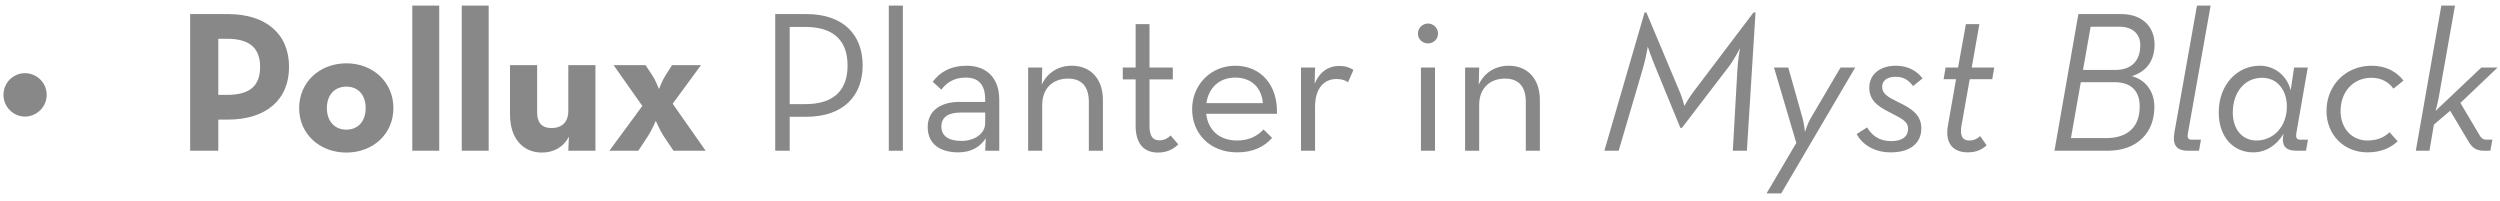 <svg xmlns="http://www.w3.org/2000/svg" width="199" height="16" viewBox="0 0 199 16" fill="none"><path d="M1.989 9.28C1.077 9.28 0.277 8.528 0.277 7.552C0.277 6.56 1.077 5.824 1.989 5.824C2.901 5.824 3.717 6.56 3.717 7.552C3.717 8.528 2.901 9.28 1.989 9.28ZM15.136 12V1.12H18.144C21.184 1.12 23.008 2.704 23.008 5.328C23.008 7.952 21.168 9.52 18.144 9.52H17.376V12H15.136ZM17.376 7.552H18.08C19.904 7.552 20.704 6.816 20.704 5.328C20.704 3.824 19.872 3.088 18.08 3.088H17.376V7.552ZM27.571 12.144C25.459 12.144 23.811 10.672 23.811 8.608C23.811 6.528 25.459 5.04 27.571 5.04C29.683 5.04 31.315 6.528 31.315 8.608C31.315 10.672 29.683 12.144 27.571 12.144ZM27.571 10.32C28.531 10.32 29.107 9.616 29.107 8.608C29.107 7.584 28.531 6.896 27.571 6.896C26.611 6.896 26.019 7.584 26.019 8.608C26.019 9.616 26.611 10.32 27.571 10.32ZM32.818 12V0.448H34.962V12H32.818ZM36.755 12V0.448H38.899V12H36.755ZM43.141 12.144C41.653 12.144 40.597 11.056 40.597 9.12V5.184H42.757V8.976C42.757 9.744 43.125 10.192 43.893 10.192C44.757 10.192 45.237 9.696 45.237 8.832V5.184H47.397V12H45.237L45.285 10.88C44.869 11.696 44.085 12.144 43.141 12.144ZM48.506 12L51.13 8.432L48.842 5.184H51.386L51.946 6.032C52.186 6.4 52.458 7.088 52.458 7.088C52.458 7.088 52.714 6.4 52.954 6.032L53.498 5.184H55.802L53.546 8.256L56.17 12H53.61L52.826 10.832C52.538 10.4 52.202 9.616 52.202 9.616C52.202 9.616 51.866 10.4 51.578 10.832L50.81 12H48.506ZM61.707 12V1.12H64.171C67.147 1.12 68.667 2.768 68.667 5.216C68.667 7.616 67.147 9.296 64.171 9.296H62.859V12H61.707ZM62.859 8.288H64.107C66.555 8.288 67.467 7.008 67.467 5.216C67.467 3.424 66.555 2.144 64.107 2.144H62.859V8.288ZM70.748 12V0.448H71.868V12H70.748ZM78.421 8.112V7.952C78.421 6.672 77.845 6.176 76.869 6.176C75.941 6.176 75.349 6.576 74.933 7.136L74.245 6.512C74.821 5.728 75.685 5.232 76.949 5.232C78.421 5.232 79.541 6.096 79.541 7.936V12H78.421L78.469 11.008C78.021 11.68 77.333 12.128 76.277 12.128C74.869 12.128 73.845 11.488 73.845 10.112C73.845 8.752 74.965 8.112 76.357 8.112H78.421ZM78.421 8.96H76.437C75.589 8.96 74.933 9.264 74.933 10.064C74.933 10.816 75.493 11.216 76.533 11.216C77.557 11.216 78.421 10.656 78.421 9.792V8.96ZM81.84 12V5.376H82.96L82.928 6.736C83.36 5.792 84.24 5.232 85.312 5.232C86.784 5.232 87.792 6.24 87.792 7.968V12H86.672V8.096C86.672 6.928 86.128 6.256 85.024 6.256C83.792 6.256 82.96 7.04 82.96 8.352V12H81.84ZM92.172 12.144C91.164 12.144 90.396 11.568 90.396 10V6.32H89.372V5.376H90.396V1.92H91.5V5.376H93.356V6.32H91.5V10.016C91.5 10.896 91.804 11.168 92.284 11.168C92.732 11.168 92.972 10.976 93.18 10.784L93.788 11.488C93.5 11.792 92.988 12.144 92.172 12.144ZM96.013 9.056C96.157 10.32 97.021 11.184 98.477 11.184C99.469 11.184 100.141 10.784 100.573 10.304L101.261 10.976C100.653 11.664 99.773 12.128 98.477 12.128C96.301 12.128 94.893 10.624 94.893 8.688C94.893 6.752 96.381 5.232 98.317 5.232C100.445 5.232 101.725 6.864 101.645 9.056H96.013ZM96.029 8.208H100.525C100.429 7.072 99.709 6.176 98.317 6.176C97.053 6.176 96.205 6.992 96.029 8.208ZM103.559 12V5.376H104.679L104.647 6.672C105.063 5.664 105.799 5.248 106.583 5.248C107.079 5.248 107.431 5.36 107.735 5.568L107.303 6.544C107.095 6.4 106.807 6.288 106.391 6.288C105.447 6.288 104.679 6.96 104.679 8.512V12H103.559ZM113.667 3.456C113.251 3.456 112.867 3.136 112.867 2.672C112.867 2.208 113.251 1.872 113.667 1.872C114.083 1.872 114.467 2.208 114.467 2.672C114.467 3.136 114.083 3.456 113.667 3.456ZM113.107 12V5.376H114.227V12H113.107ZM116.622 12V5.376H117.742L117.71 6.736C118.142 5.792 119.022 5.232 120.094 5.232C121.566 5.232 122.574 6.24 122.574 7.968V12H121.454V8.096C121.454 6.928 120.91 6.256 119.806 6.256C118.574 6.256 117.742 7.04 117.742 8.352V12H116.622ZM127.708 12L130.908 0.992H131.052L133.708 7.312C133.916 7.792 134.076 8.432 134.076 8.432C134.076 8.432 134.428 7.792 134.796 7.312L139.58 0.992H139.74L139.052 12H137.932L138.3 5.472C138.348 4.688 138.508 3.824 138.508 3.824C138.508 3.824 138.124 4.608 137.644 5.264L133.884 10.176H133.756L131.708 5.184C131.42 4.48 131.164 3.712 131.164 3.712C131.164 3.712 131.004 4.656 130.796 5.376L128.844 12H127.708ZM140.618 15.392L142.986 11.376L141.21 5.376H142.346L143.498 9.456C143.61 9.872 143.674 10.512 143.674 10.512C143.674 10.512 143.866 9.872 144.106 9.456L146.506 5.376H147.674L141.786 15.392H140.618ZM150.507 12.128C149.163 12.128 148.235 11.488 147.787 10.672L148.619 10.144C149.003 10.768 149.563 11.232 150.539 11.232C151.435 11.232 151.883 10.864 151.883 10.24C151.883 9.68 151.419 9.456 150.427 8.944C149.483 8.48 148.795 7.984 148.795 6.992C148.795 5.84 149.739 5.232 150.907 5.232C151.899 5.232 152.603 5.664 153.035 6.24L152.283 6.848C151.963 6.448 151.611 6.112 150.891 6.112C150.267 6.112 149.819 6.384 149.819 6.912C149.819 7.44 150.219 7.696 151.067 8.112C152.027 8.576 152.939 9.072 152.939 10.208C152.939 11.344 152.123 12.128 150.507 12.128ZM155.702 6.304H154.71L154.87 5.376H155.862L156.486 1.92H157.558L156.95 5.376H158.742L158.582 6.304H156.79L156.134 10C155.99 10.832 156.23 11.184 156.758 11.184C157.158 11.184 157.398 11.024 157.622 10.832L158.134 11.568C157.798 11.872 157.366 12.128 156.63 12.128C155.574 12.128 154.774 11.52 155.062 9.952L155.702 6.304ZM163.535 12L165.439 1.12H168.847C170.607 1.12 171.503 2.208 171.503 3.536C171.503 4.832 170.863 5.696 169.695 6.064C170.751 6.336 171.503 7.248 171.487 8.528C171.487 10.512 170.175 12 167.759 12H163.535ZM165.807 5.568H168.367C169.743 5.568 170.367 4.768 170.367 3.584C170.367 2.784 169.839 2.128 168.719 2.128H166.415L165.807 5.568ZM164.847 10.992H167.647C169.471 10.992 170.319 10 170.319 8.496C170.335 7.36 169.743 6.544 168.335 6.544H165.631L164.847 10.992ZM174.19 12C173.23 12 172.91 11.536 173.086 10.528L174.878 0.448H175.966L174.158 10.608C174.094 10.944 174.158 11.12 174.462 11.12H175.198L175.038 12H174.19ZM179.347 12.128C177.747 12.128 176.611 10.88 176.611 8.944C176.611 6.736 178.083 5.232 179.875 5.232C181.043 5.232 182.019 5.984 182.339 7.184L182.611 5.376H183.699L182.787 10.608C182.739 10.944 182.803 11.12 183.107 11.12H183.715L183.555 12H182.835C181.859 12 181.651 11.552 181.731 10.848L181.779 10.64C181.203 11.584 180.355 12.128 179.347 12.128ZM179.619 11.184C180.979 11.184 182.035 10.064 182.035 8.48C182.035 7.184 181.283 6.192 180.067 6.192C178.659 6.192 177.731 7.36 177.731 8.96C177.731 10.272 178.467 11.184 179.619 11.184ZM188.453 12.128C186.581 12.128 185.189 10.736 185.189 8.832C185.189 6.8 186.709 5.232 188.773 5.232C189.957 5.232 190.789 5.728 191.317 6.416L190.517 7.056C190.133 6.528 189.557 6.192 188.773 6.192C187.285 6.192 186.309 7.328 186.309 8.848C186.309 10.16 187.157 11.184 188.453 11.184C189.429 11.184 189.925 10.784 190.213 10.528L190.853 11.248C190.357 11.712 189.605 12.128 188.453 12.128ZM193.737 9.92L193.385 12H192.297L194.329 0.448H195.417L194.105 7.856C194.041 8.208 193.945 8.56 193.865 8.832L197.513 5.376H198.809L195.849 8.192L197.385 10.784C197.561 11.072 197.737 11.12 197.977 11.12H198.393L198.233 12H197.769C197.145 12 196.793 11.808 196.457 11.2L195.033 8.816L193.737 9.92Z" fill="#888888"></path></svg>
